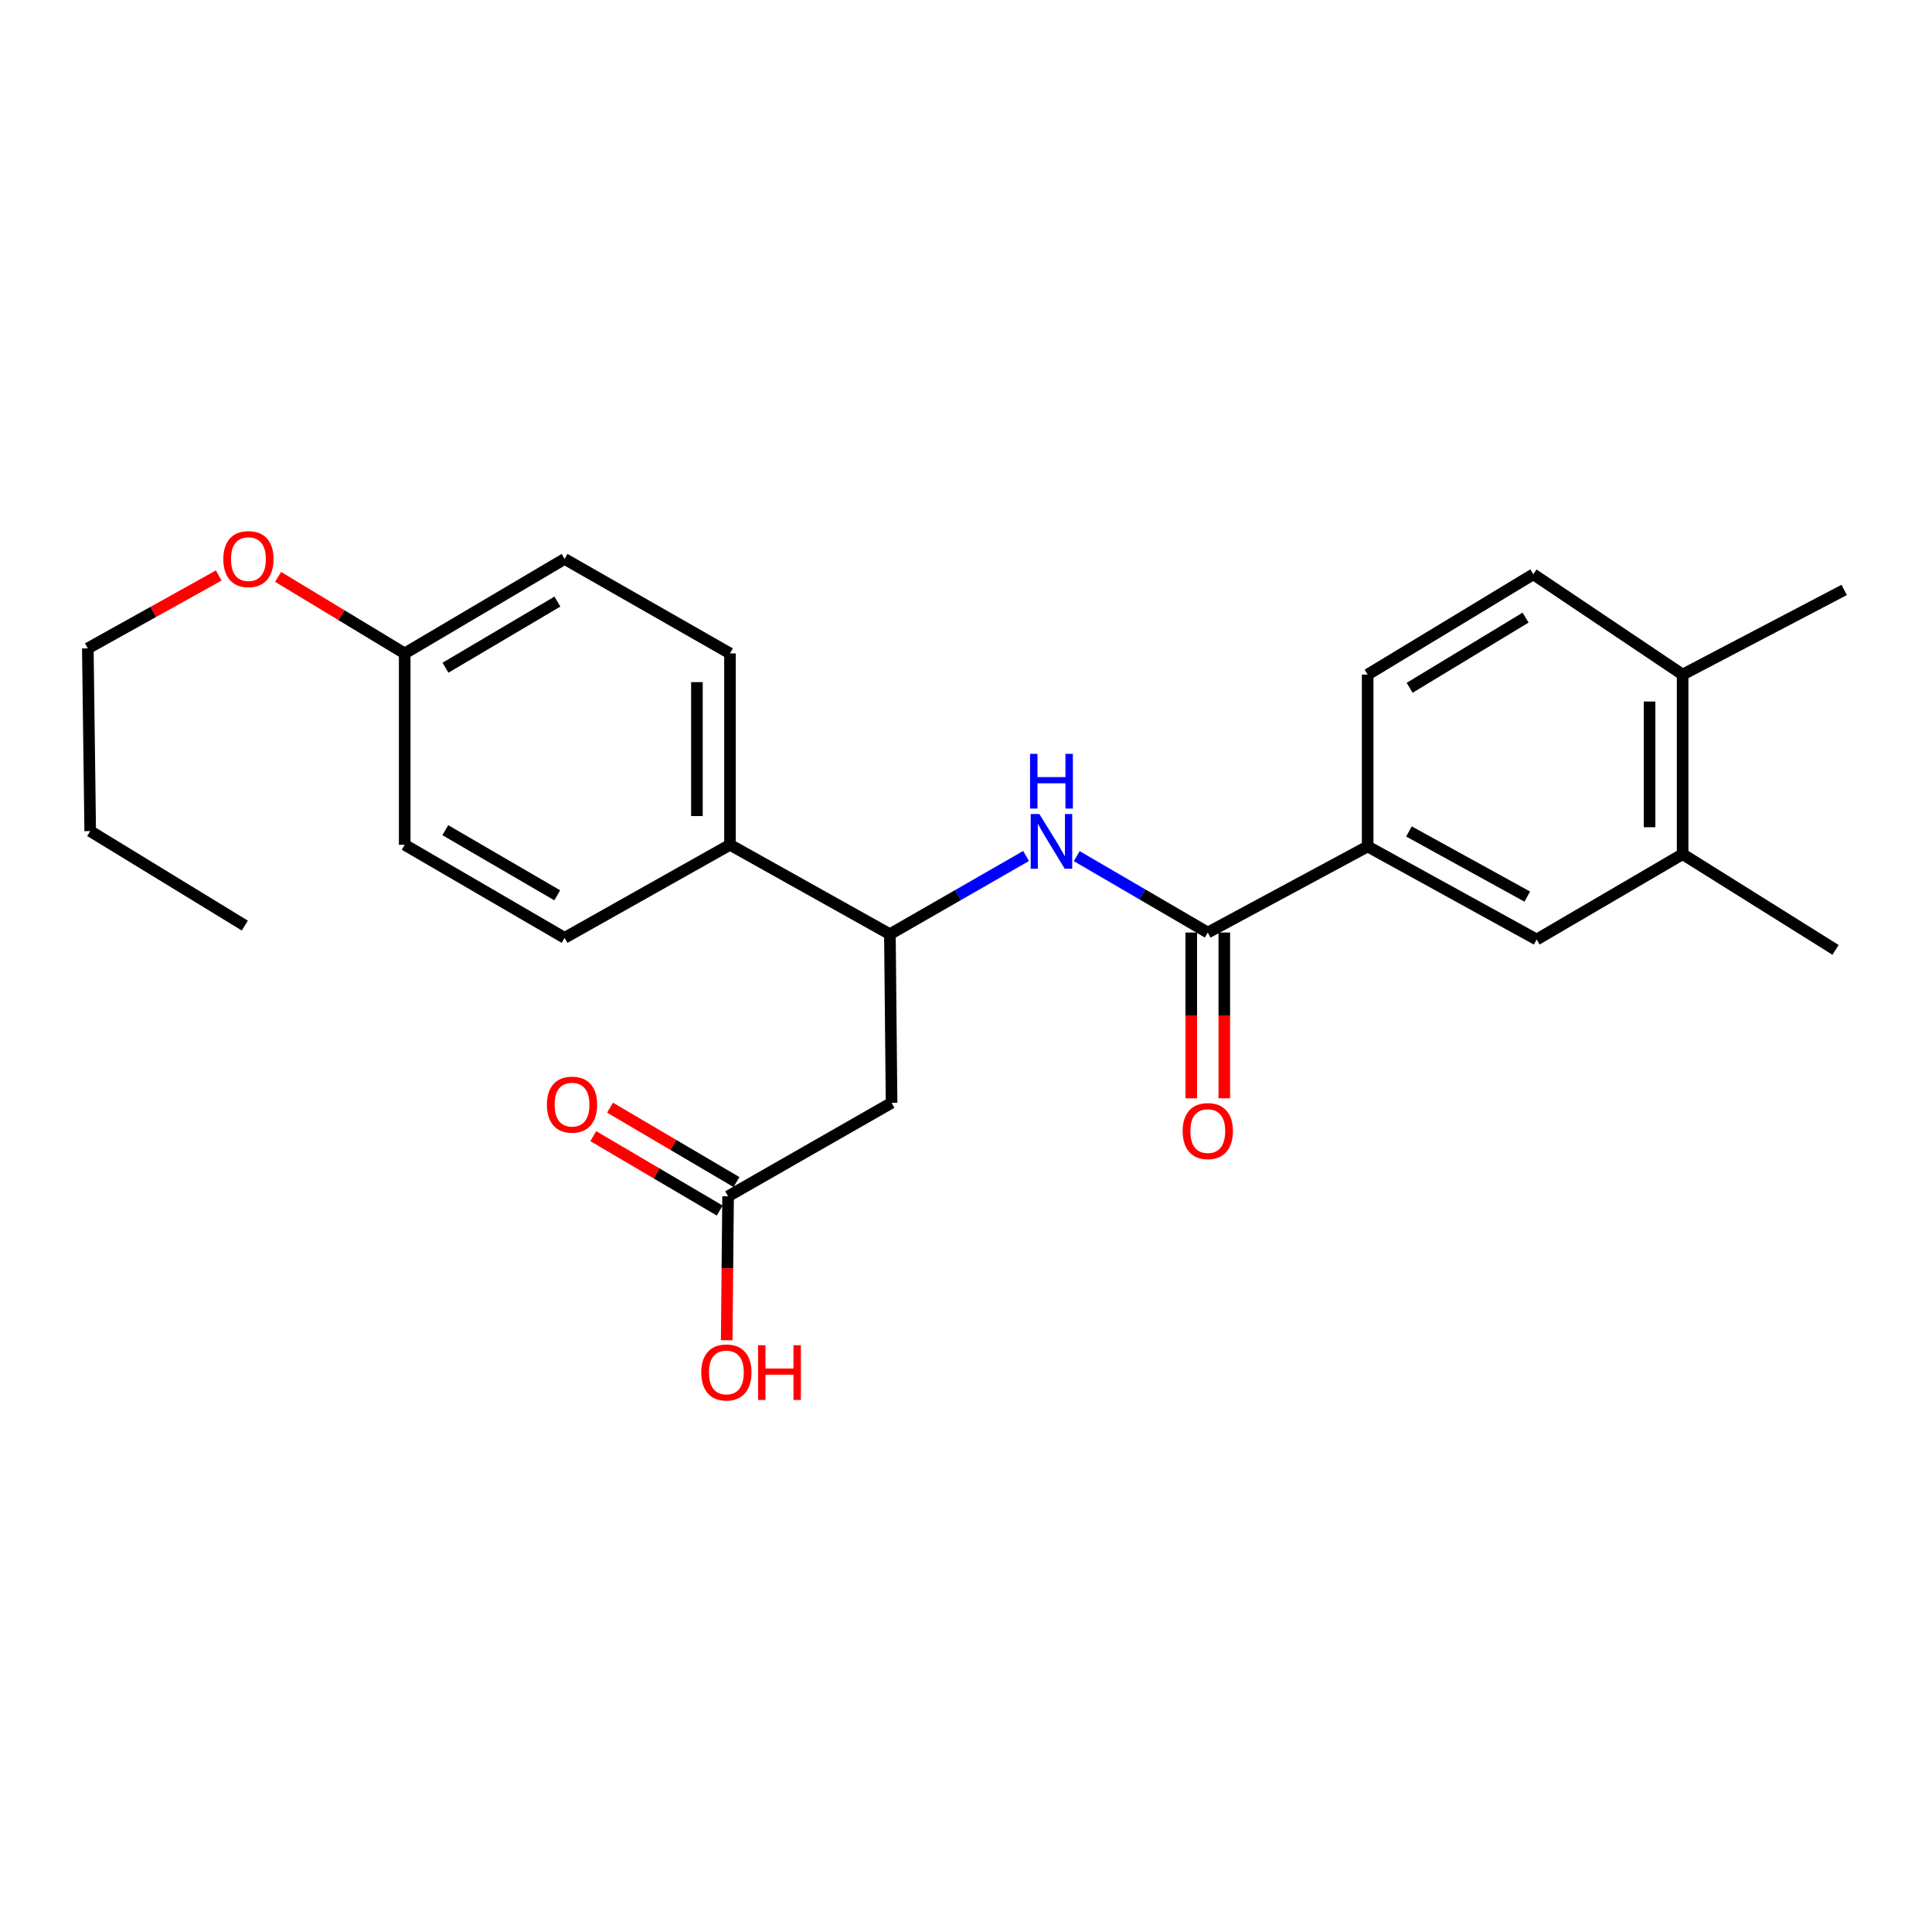 <?xml version='1.0' encoding='iso-8859-1'?>
<svg version='1.1' baseProfile='full'
              xmlns='http://www.w3.org/2000/svg'
                      xmlns:rdkit='http://www.rdkit.org/xml'
                      xmlns:xlink='http://www.w3.org/1999/xlink'
                  xml:space='preserve'
width='1000px' height='1000px' viewBox='0 0 1000 1000'>
<!-- END OF HEADER -->
<rect style='opacity:1.0;fill:#FFFFFF;stroke:none' width='1000' height='1000' x='0' y='0'> </rect>
<path class='bond-0' d='M 625.147,482.681 L 591.233,462.907' style='fill:none;fill-rule:evenodd;stroke:#000000;stroke-width:6px;stroke-linecap:butt;stroke-linejoin:miter;stroke-opacity:1' />
<path class='bond-0' d='M 591.233,462.907 L 557.319,443.133' style='fill:none;fill-rule:evenodd;stroke:#0000FF;stroke-width:6px;stroke-linecap:butt;stroke-linejoin:miter;stroke-opacity:1' />
<path class='bond-3' d='M 625.147,482.681 L 707.901,438.12' style='fill:none;fill-rule:evenodd;stroke:#000000;stroke-width:6px;stroke-linecap:butt;stroke-linejoin:miter;stroke-opacity:1' />
<path class='bond-8' d='M 616.593,482.681 L 616.593,525.58' style='fill:none;fill-rule:evenodd;stroke:#000000;stroke-width:6px;stroke-linecap:butt;stroke-linejoin:miter;stroke-opacity:1' />
<path class='bond-8' d='M 616.593,525.58 L 616.593,568.48' style='fill:none;fill-rule:evenodd;stroke:#FF0000;stroke-width:6px;stroke-linecap:butt;stroke-linejoin:miter;stroke-opacity:1' />
<path class='bond-8' d='M 633.702,482.681 L 633.702,525.58' style='fill:none;fill-rule:evenodd;stroke:#000000;stroke-width:6px;stroke-linecap:butt;stroke-linejoin:miter;stroke-opacity:1' />
<path class='bond-8' d='M 633.702,525.58 L 633.702,568.48' style='fill:none;fill-rule:evenodd;stroke:#FF0000;stroke-width:6px;stroke-linecap:butt;stroke-linejoin:miter;stroke-opacity:1' />
<path class='bond-2' d='M 531.087,443.061 L 495.848,463.303' style='fill:none;fill-rule:evenodd;stroke:#0000FF;stroke-width:6px;stroke-linecap:butt;stroke-linejoin:miter;stroke-opacity:1' />
<path class='bond-2' d='M 495.848,463.303 L 460.61,483.546' style='fill:none;fill-rule:evenodd;stroke:#000000;stroke-width:6px;stroke-linecap:butt;stroke-linejoin:miter;stroke-opacity:1' />
<path class='bond-1' d='M 461.475,570.805 L 460.61,483.546' style='fill:none;fill-rule:evenodd;stroke:#000000;stroke-width:6px;stroke-linecap:butt;stroke-linejoin:miter;stroke-opacity:1' />
<path class='bond-4' d='M 461.475,570.805 L 376.858,619.206' style='fill:none;fill-rule:evenodd;stroke:#000000;stroke-width:6px;stroke-linecap:butt;stroke-linejoin:miter;stroke-opacity:1' />
<path class='bond-7' d='M 460.61,483.546 L 377.837,437.255' style='fill:none;fill-rule:evenodd;stroke:#000000;stroke-width:6px;stroke-linecap:butt;stroke-linejoin:miter;stroke-opacity:1' />
<path class='bond-5' d='M 707.901,438.12 L 795.388,486.293' style='fill:none;fill-rule:evenodd;stroke:#000000;stroke-width:6px;stroke-linecap:butt;stroke-linejoin:miter;stroke-opacity:1' />
<path class='bond-5' d='M 729.277,430.358 L 790.518,464.079' style='fill:none;fill-rule:evenodd;stroke:#000000;stroke-width:6px;stroke-linecap:butt;stroke-linejoin:miter;stroke-opacity:1' />
<path class='bond-10' d='M 707.901,438.12 L 707.901,349.159' style='fill:none;fill-rule:evenodd;stroke:#000000;stroke-width:6px;stroke-linecap:butt;stroke-linejoin:miter;stroke-opacity:1' />
<path class='bond-11' d='M 381.197,611.833 L 348.48,592.583' style='fill:none;fill-rule:evenodd;stroke:#000000;stroke-width:6px;stroke-linecap:butt;stroke-linejoin:miter;stroke-opacity:1' />
<path class='bond-11' d='M 348.48,592.583 L 315.763,573.334' style='fill:none;fill-rule:evenodd;stroke:#FF0000;stroke-width:6px;stroke-linecap:butt;stroke-linejoin:miter;stroke-opacity:1' />
<path class='bond-11' d='M 372.52,626.579 L 339.803,607.33' style='fill:none;fill-rule:evenodd;stroke:#000000;stroke-width:6px;stroke-linecap:butt;stroke-linejoin:miter;stroke-opacity:1' />
<path class='bond-11' d='M 339.803,607.33 L 307.087,588.08' style='fill:none;fill-rule:evenodd;stroke:#FF0000;stroke-width:6px;stroke-linecap:butt;stroke-linejoin:miter;stroke-opacity:1' />
<path class='bond-15' d='M 376.858,619.206 L 376.497,656.452' style='fill:none;fill-rule:evenodd;stroke:#000000;stroke-width:6px;stroke-linecap:butt;stroke-linejoin:miter;stroke-opacity:1' />
<path class='bond-15' d='M 376.497,656.452 L 376.135,693.698' style='fill:none;fill-rule:evenodd;stroke:#FF0000;stroke-width:6px;stroke-linecap:butt;stroke-linejoin:miter;stroke-opacity:1' />
<path class='bond-6' d='M 795.388,486.293 L 870.927,442.112' style='fill:none;fill-rule:evenodd;stroke:#000000;stroke-width:6px;stroke-linecap:butt;stroke-linejoin:miter;stroke-opacity:1' />
<path class='bond-20' d='M 870.927,442.112 L 950.078,491.663' style='fill:none;fill-rule:evenodd;stroke:#000000;stroke-width:6px;stroke-linecap:butt;stroke-linejoin:miter;stroke-opacity:1' />
<path class='bond-25' d='M 870.927,442.112 L 870.927,349.159' style='fill:none;fill-rule:evenodd;stroke:#000000;stroke-width:6px;stroke-linecap:butt;stroke-linejoin:miter;stroke-opacity:1' />
<path class='bond-25' d='M 853.817,428.169 L 853.817,363.102' style='fill:none;fill-rule:evenodd;stroke:#000000;stroke-width:6px;stroke-linecap:butt;stroke-linejoin:miter;stroke-opacity:1' />
<path class='bond-13' d='M 377.837,437.255 L 377.837,338.209' style='fill:none;fill-rule:evenodd;stroke:#000000;stroke-width:6px;stroke-linecap:butt;stroke-linejoin:miter;stroke-opacity:1' />
<path class='bond-13' d='M 360.728,422.398 L 360.728,353.066' style='fill:none;fill-rule:evenodd;stroke:#000000;stroke-width:6px;stroke-linecap:butt;stroke-linejoin:miter;stroke-opacity:1' />
<path class='bond-14' d='M 377.837,437.255 L 292.232,485.428' style='fill:none;fill-rule:evenodd;stroke:#000000;stroke-width:6px;stroke-linecap:butt;stroke-linejoin:miter;stroke-opacity:1' />
<path class='bond-9' d='M 870.927,349.159 L 793.639,297.251' style='fill:none;fill-rule:evenodd;stroke:#000000;stroke-width:6px;stroke-linecap:butt;stroke-linejoin:miter;stroke-opacity:1' />
<path class='bond-21' d='M 870.927,349.159 L 954.545,305.349' style='fill:none;fill-rule:evenodd;stroke:#000000;stroke-width:6px;stroke-linecap:butt;stroke-linejoin:miter;stroke-opacity:1' />
<path class='bond-12' d='M 707.901,349.159 L 793.639,297.251' style='fill:none;fill-rule:evenodd;stroke:#000000;stroke-width:6px;stroke-linecap:butt;stroke-linejoin:miter;stroke-opacity:1' />
<path class='bond-12' d='M 729.623,356.009 L 789.64,319.673' style='fill:none;fill-rule:evenodd;stroke:#000000;stroke-width:6px;stroke-linecap:butt;stroke-linejoin:miter;stroke-opacity:1' />
<path class='bond-18' d='M 377.837,338.209 L 292.232,289.304' style='fill:none;fill-rule:evenodd;stroke:#000000;stroke-width:6px;stroke-linecap:butt;stroke-linejoin:miter;stroke-opacity:1' />
<path class='bond-17' d='M 292.232,485.428 L 209.469,437.255' style='fill:none;fill-rule:evenodd;stroke:#000000;stroke-width:6px;stroke-linecap:butt;stroke-linejoin:miter;stroke-opacity:1' />
<path class='bond-17' d='M 288.425,463.415 L 230.491,429.694' style='fill:none;fill-rule:evenodd;stroke:#000000;stroke-width:6px;stroke-linecap:butt;stroke-linejoin:miter;stroke-opacity:1' />
<path class='bond-16' d='M 209.469,338.209 L 209.469,437.255' style='fill:none;fill-rule:evenodd;stroke:#000000;stroke-width:6px;stroke-linecap:butt;stroke-linejoin:miter;stroke-opacity:1' />
<path class='bond-19' d='M 209.469,338.209 L 176.71,318.401' style='fill:none;fill-rule:evenodd;stroke:#000000;stroke-width:6px;stroke-linecap:butt;stroke-linejoin:miter;stroke-opacity:1' />
<path class='bond-19' d='M 176.71,318.401 L 143.951,298.593' style='fill:none;fill-rule:evenodd;stroke:#FF0000;stroke-width:6px;stroke-linecap:butt;stroke-linejoin:miter;stroke-opacity:1' />
<path class='bond-26' d='M 209.469,338.209 L 292.232,289.304' style='fill:none;fill-rule:evenodd;stroke:#000000;stroke-width:6px;stroke-linecap:butt;stroke-linejoin:miter;stroke-opacity:1' />
<path class='bond-26' d='M 230.588,345.604 L 288.522,311.37' style='fill:none;fill-rule:evenodd;stroke:#000000;stroke-width:6px;stroke-linecap:butt;stroke-linejoin:miter;stroke-opacity:1' />
<path class='bond-22' d='M 113.209,297.868 L 79.332,316.731' style='fill:none;fill-rule:evenodd;stroke:#FF0000;stroke-width:6px;stroke-linecap:butt;stroke-linejoin:miter;stroke-opacity:1' />
<path class='bond-22' d='M 79.332,316.731 L 45.455,335.595' style='fill:none;fill-rule:evenodd;stroke:#000000;stroke-width:6px;stroke-linecap:butt;stroke-linejoin:miter;stroke-opacity:1' />
<path class='bond-23' d='M 45.455,335.595 L 46.69,430.173' style='fill:none;fill-rule:evenodd;stroke:#000000;stroke-width:6px;stroke-linecap:butt;stroke-linejoin:miter;stroke-opacity:1' />
<path class='bond-24' d='M 46.69,430.173 L 126.716,479.078' style='fill:none;fill-rule:evenodd;stroke:#000000;stroke-width:6px;stroke-linecap:butt;stroke-linejoin:miter;stroke-opacity:1' />
<path  class='atom-1' d='M 537.978 421.346
L 547.258 436.346
Q 548.178 437.826, 549.658 440.506
Q 551.138 443.186, 551.218 443.346
L 551.218 421.346
L 554.978 421.346
L 554.978 449.666
L 551.098 449.666
L 541.138 433.266
Q 539.978 431.346, 538.738 429.146
Q 537.538 426.946, 537.178 426.266
L 537.178 449.666
L 533.498 449.666
L 533.498 421.346
L 537.978 421.346
' fill='#0000FF'/>
<path  class='atom-1' d='M 533.158 390.194
L 536.998 390.194
L 536.998 402.234
L 551.478 402.234
L 551.478 390.194
L 555.318 390.194
L 555.318 418.514
L 551.478 418.514
L 551.478 405.434
L 536.998 405.434
L 536.998 418.514
L 533.158 418.514
L 533.158 390.194
' fill='#0000FF'/>
<path  class='atom-9' d='M 612.147 585.447
Q 612.147 578.647, 615.507 574.847
Q 618.867 571.047, 625.147 571.047
Q 631.427 571.047, 634.787 574.847
Q 638.147 578.647, 638.147 585.447
Q 638.147 592.327, 634.747 596.247
Q 631.347 600.127, 625.147 600.127
Q 618.907 600.127, 615.507 596.247
Q 612.147 592.367, 612.147 585.447
M 625.147 596.927
Q 629.467 596.927, 631.787 594.047
Q 634.147 591.127, 634.147 585.447
Q 634.147 579.887, 631.787 577.087
Q 629.467 574.247, 625.147 574.247
Q 620.827 574.247, 618.467 577.047
Q 616.147 579.847, 616.147 585.447
Q 616.147 591.167, 618.467 594.047
Q 620.827 596.927, 625.147 596.927
' fill='#FF0000'/>
<path  class='atom-12' d='M 283.082 571.759
Q 283.082 564.959, 286.442 561.159
Q 289.802 557.359, 296.082 557.359
Q 302.362 557.359, 305.722 561.159
Q 309.082 564.959, 309.082 571.759
Q 309.082 578.639, 305.682 582.559
Q 302.282 586.439, 296.082 586.439
Q 289.842 586.439, 286.442 582.559
Q 283.082 578.679, 283.082 571.759
M 296.082 583.239
Q 300.402 583.239, 302.722 580.359
Q 305.082 577.439, 305.082 571.759
Q 305.082 566.199, 302.722 563.399
Q 300.402 560.559, 296.082 560.559
Q 291.762 560.559, 289.402 563.359
Q 287.082 566.159, 287.082 571.759
Q 287.082 577.479, 289.402 580.359
Q 291.762 583.239, 296.082 583.239
' fill='#FF0000'/>
<path  class='atom-16' d='M 362.974 710.376
Q 362.974 703.576, 366.334 699.776
Q 369.694 695.976, 375.974 695.976
Q 382.254 695.976, 385.614 699.776
Q 388.974 703.576, 388.974 710.376
Q 388.974 717.256, 385.574 721.176
Q 382.174 725.056, 375.974 725.056
Q 369.734 725.056, 366.334 721.176
Q 362.974 717.296, 362.974 710.376
M 375.974 721.856
Q 380.294 721.856, 382.614 718.976
Q 384.974 716.056, 384.974 710.376
Q 384.974 704.816, 382.614 702.016
Q 380.294 699.176, 375.974 699.176
Q 371.654 699.176, 369.294 701.976
Q 366.974 704.776, 366.974 710.376
Q 366.974 716.096, 369.294 718.976
Q 371.654 721.856, 375.974 721.856
' fill='#FF0000'/>
<path  class='atom-16' d='M 392.374 696.296
L 396.214 696.296
L 396.214 708.336
L 410.694 708.336
L 410.694 696.296
L 414.534 696.296
L 414.534 724.616
L 410.694 724.616
L 410.694 711.536
L 396.214 711.536
L 396.214 724.616
L 392.374 724.616
L 392.374 696.296
' fill='#FF0000'/>
<path  class='atom-20' d='M 115.588 289.384
Q 115.588 282.584, 118.948 278.784
Q 122.308 274.984, 128.588 274.984
Q 134.868 274.984, 138.228 278.784
Q 141.588 282.584, 141.588 289.384
Q 141.588 296.264, 138.188 300.184
Q 134.788 304.064, 128.588 304.064
Q 122.348 304.064, 118.948 300.184
Q 115.588 296.304, 115.588 289.384
M 128.588 300.864
Q 132.908 300.864, 135.228 297.984
Q 137.588 295.064, 137.588 289.384
Q 137.588 283.824, 135.228 281.024
Q 132.908 278.184, 128.588 278.184
Q 124.268 278.184, 121.908 280.984
Q 119.588 283.784, 119.588 289.384
Q 119.588 295.104, 121.908 297.984
Q 124.268 300.864, 128.588 300.864
' fill='#FF0000'/>
</svg>
